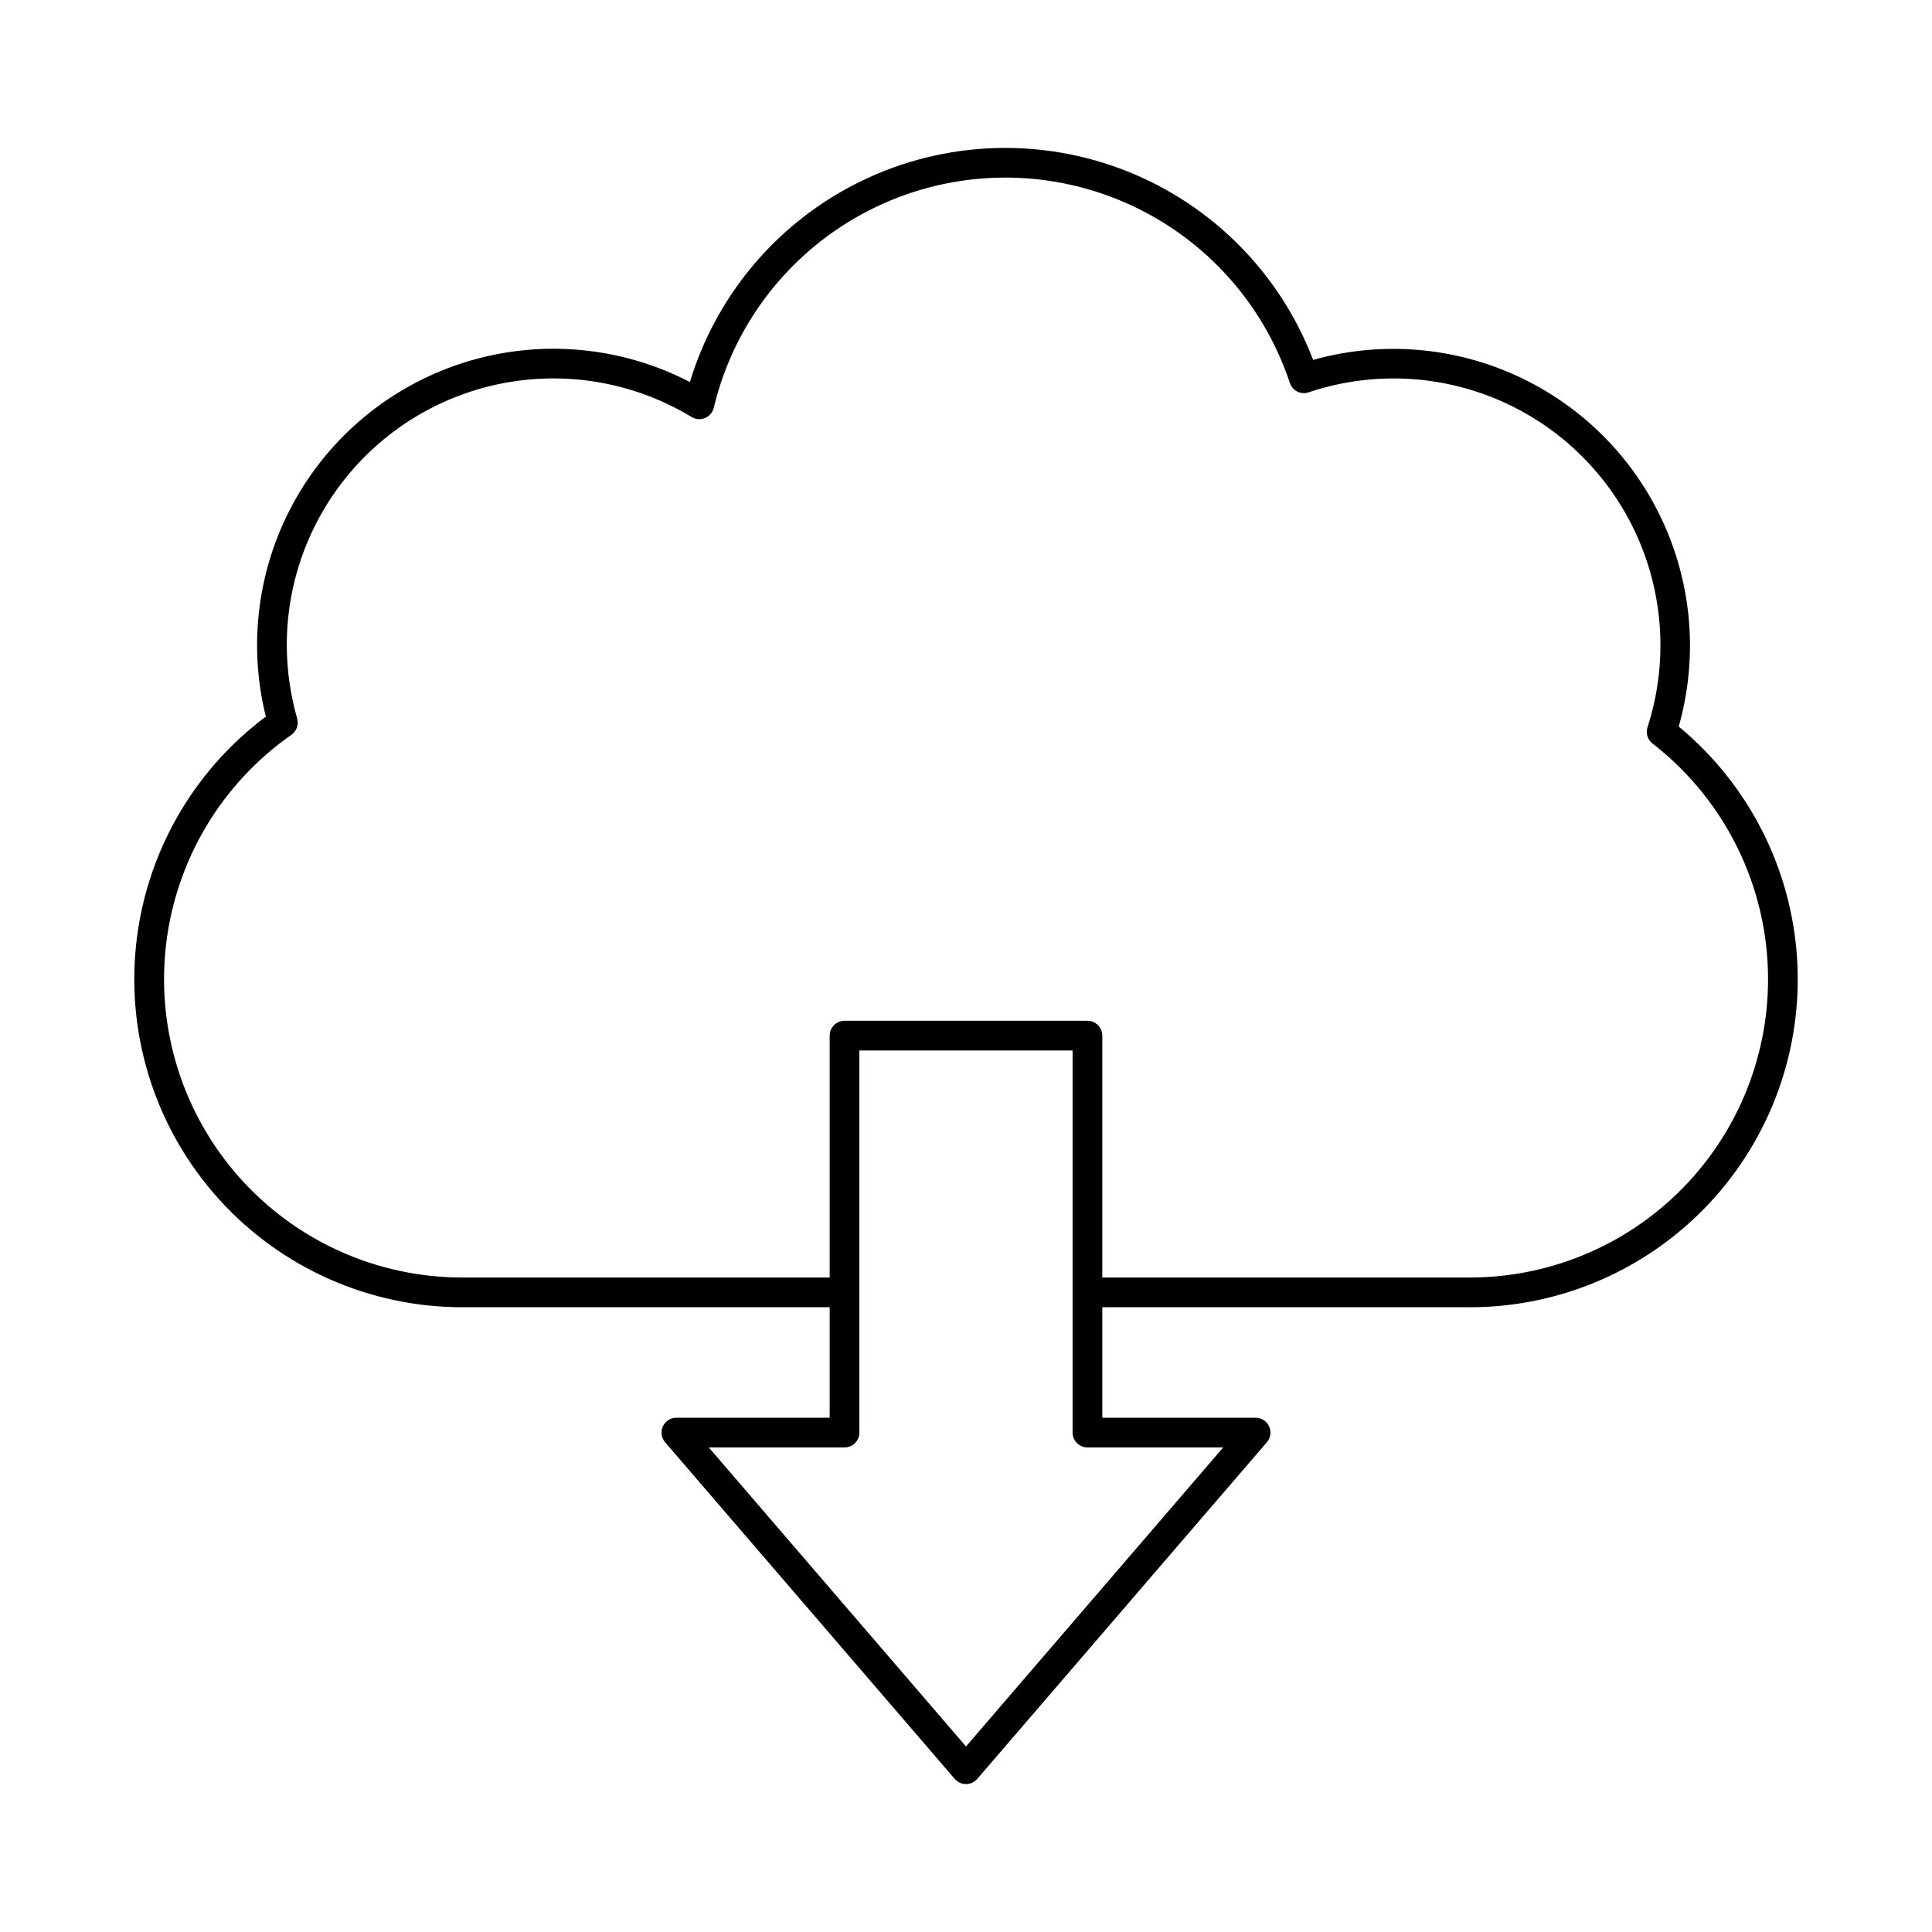 <?xml version="1.0" encoding="UTF-8"?>
<!-- Uploaded to: ICON Repo, www.svgrepo.com, Generator: ICON Repo Mixer Tools -->
<svg fill="#000000" width="800px" height="800px" version="1.1" viewBox="144 144 512 512" xmlns="http://www.w3.org/2000/svg">
 <g>
  <path d="m533.5 490.43h-101.3c-2.176 0-3.938-1.762-3.938-3.938 0-2.172 1.762-3.938 3.938-3.938h101.3c22.117 0.004 43.223-9.258 58.191-25.535 14.969-16.281 22.434-38.086 20.582-60.125-1.855-22.039-12.855-42.293-30.332-55.84-1.305-1.012-1.84-2.731-1.34-4.305 5.398-16.691 4.394-34.797-2.809-50.789-7.207-15.996-20.102-28.742-36.18-35.762-16.078-7.019-34.188-7.812-50.82-2.227-0.988 0.34-2.07 0.262-3-0.211-0.934-0.469-1.641-1.289-1.969-2.277-7.305-22.016-23.867-39.734-45.336-48.512s-45.699-7.734-66.336 2.856c-20.633 10.59-35.609 29.668-40.996 52.227-0.289 1.223-1.148 2.234-2.305 2.723-1.16 0.484-2.484 0.387-3.559-0.262-14.371-8.707-31.371-12.012-47.957-9.316-16.586 2.695-31.668 11.211-42.543 24.02-10.871 12.809-16.828 29.074-16.793 45.875 0.031 6.547 0.957 13.055 2.758 19.348 0.449 1.609-0.164 3.332-1.535 4.289-18.496 12.934-30.578 33.152-33.211 55.566-2.629 22.41 4.445 44.879 19.441 61.742 14.996 16.863 36.484 26.512 59.051 26.516h101.3c2.176 0 3.938 1.766 3.938 3.938 0 2.176-1.762 3.938-3.938 3.938h-101.3c-24.496 0-47.852-10.336-64.328-28.465-16.473-18.129-24.531-42.367-22.195-66.75 2.34-24.383 14.855-46.648 34.473-61.316-4.887-19.66-1.988-40.445 8.09-58.016 10.074-17.57 26.551-30.57 45.984-36.277 19.438-5.711 40.324-3.691 58.305 5.637 7.074-23.395 23.633-42.754 45.648-53.375 22.016-10.617 47.473-11.523 70.188-2.492 22.715 9.027 40.605 27.164 49.324 50 18.027-5.059 37.266-3.516 54.258 4.348 16.992 7.863 30.621 21.527 38.434 38.543 7.816 17.012 9.305 36.254 4.199 54.27 18.5 15.293 29.852 37.555 31.367 61.512 1.512 23.953-6.953 47.469-23.383 64.965-16.43 17.5-39.363 27.422-63.367 27.422z"/>
  <path d="m400 616.8c-1.148 0-2.238-0.5-2.984-1.367l-76.754-89.219c-1-1.168-1.234-2.809-0.594-4.207 0.645-1.398 2.039-2.297 3.578-2.297h40.629v-101.26c0-2.172 1.762-3.934 3.934-3.934h64.379c1.043 0 2.043 0.414 2.781 1.152s1.156 1.738 1.156 2.781v101.26h40.625c1.539 0 2.938 0.898 3.578 2.297 0.641 1.398 0.41 3.039-0.594 4.207l-76.754 89.219c-0.746 0.867-1.836 1.367-2.981 1.367zm-68.164-89.215 68.164 79.246 68.164-79.246h-35.977c-2.176 0-3.938-1.766-3.938-3.938v-101.26h-56.504v101.26c0 1.043-0.414 2.047-1.152 2.781-0.738 0.738-1.738 1.156-2.785 1.156z"/>
 </g>
</svg>